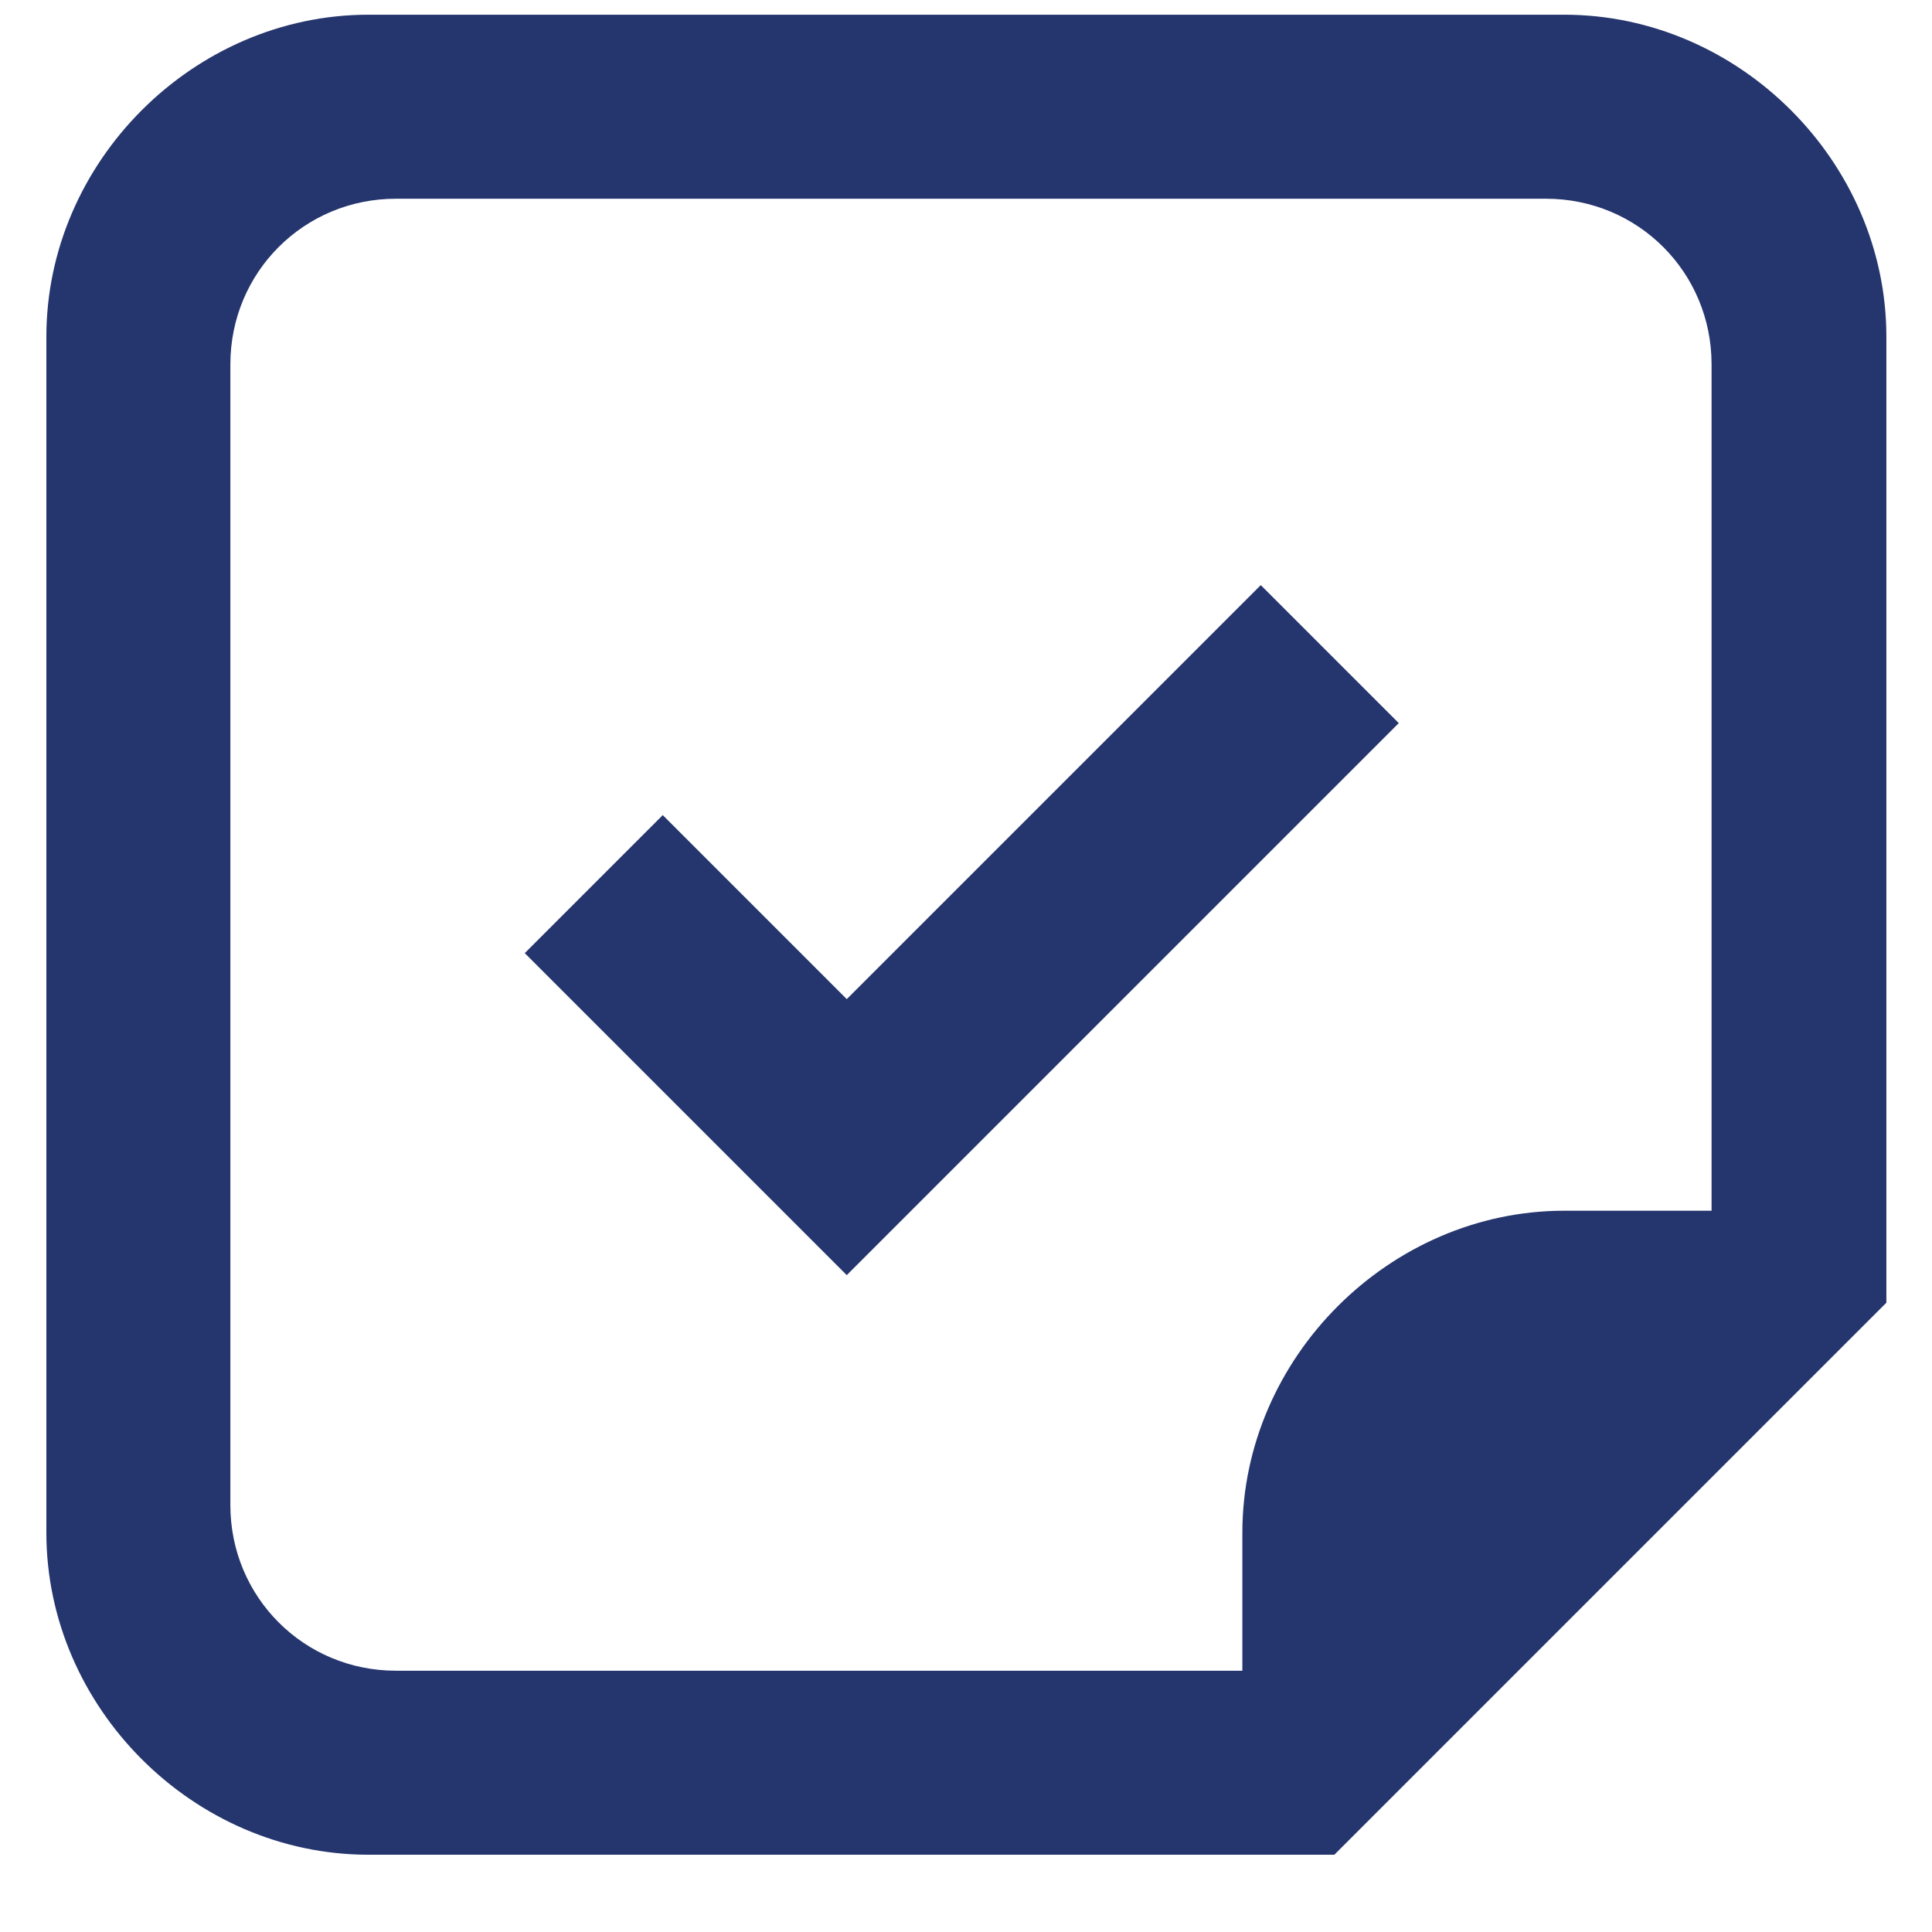 <svg xmlns="http://www.w3.org/2000/svg" width="21" height="21" viewBox="0 0 21 21" fill="none"><path d="M17.004 0.16H4.004C2.104 0.16 0.504 1.76 0.504 3.66V16.66C0.504 18.56 2.104 20.16 4.004 20.16H14.504L20.504 14.16V3.66C20.504 1.76 18.904 0.16 17.004 0.16ZM18.504 13.16H17.004C15.104 13.16 13.504 14.76 13.504 16.66V18.16H4.304C3.304 18.16 2.504 17.36 2.504 16.36V3.96C2.504 2.96 3.304 2.16 4.304 2.16H16.804C17.804 2.16 18.604 2.96 18.604 3.96V13.16H18.504ZM13.704 6.36L15.204 7.86L9.204 13.86L5.704 10.36L7.204 8.86L9.204 10.86L13.704 6.36Z" fill="#25356D"></path></svg>